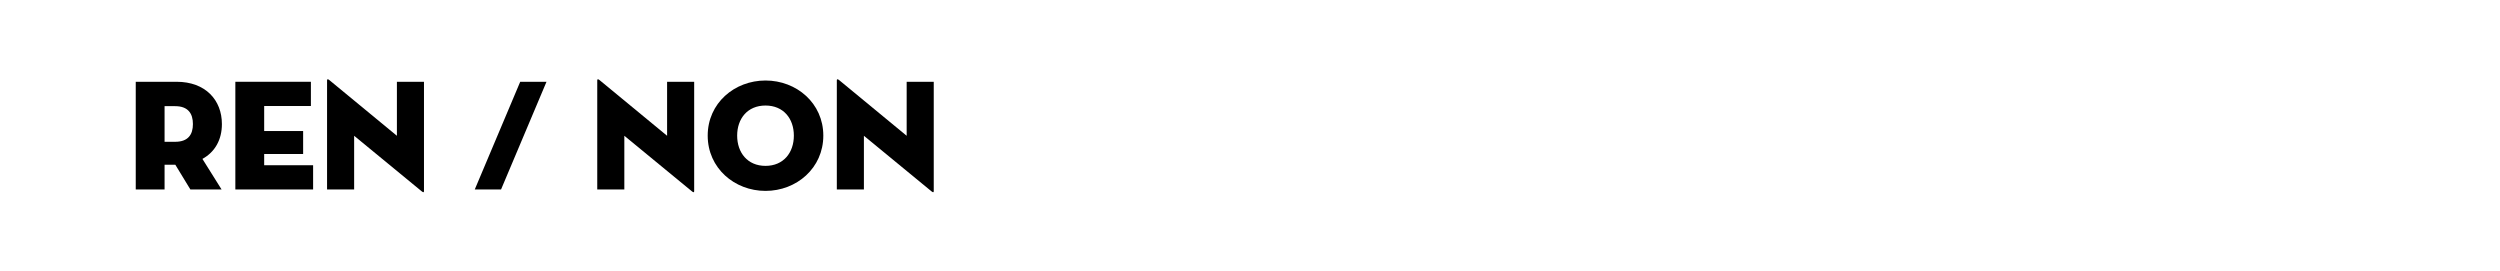 <?xml version="1.0" encoding="utf-8"?>
<svg xmlns="http://www.w3.org/2000/svg" fill="none" height="100%" overflow="visible" preserveAspectRatio="none" style="display: block;" viewBox="0 0 221 24" width="100%">
<g id="Frame 497">
<g id="Frame 495">
<g id="Ren / non">
<path d="M17.894 14.047L19.588 16.749H16.83L15.5 14.565H14.548V16.749H12V7.229H15.612C18.174 7.229 19.616 8.853 19.616 10.967C19.616 12.339 19.014 13.431 17.894 14.047ZM14.548 12.535H15.486C16.634 12.535 17.054 11.891 17.054 10.967C17.054 10.043 16.634 9.385 15.486 9.385H14.548V12.535Z" fill="black"/>
<path d="M20.805 16.749V7.229H27.483V9.371H23.353V11.583H26.797V13.613H23.353V14.607H27.679V16.749H20.805Z" fill="black"/>
<path d="M37.284 16.917L31.306 12.003V16.749H28.912V7.103C28.912 7.019 28.954 6.949 29.108 7.075L35.086 12.003V7.229H37.48V16.889C37.48 17.001 37.438 17.043 37.284 16.917Z" fill="black"/>
<path d="M41.969 16.749L45.987 7.229H48.311L44.293 16.749H41.969Z" fill="black"/>
<path d="M61.169 16.917L55.191 12.003V16.749H52.797V7.103C52.797 7.019 52.839 6.949 52.993 7.075L58.971 12.003V7.229H61.365V16.889C61.365 17.001 61.323 17.043 61.169 16.917Z" fill="black"/>
<path d="M67.671 16.875C64.927 16.875 62.561 14.859 62.561 11.989C62.561 9.119 64.927 7.117 67.671 7.117C70.415 7.117 72.781 9.119 72.781 11.989C72.781 14.859 70.415 16.875 67.671 16.875ZM67.671 14.663C69.267 14.663 70.177 13.487 70.177 11.989C70.177 10.491 69.267 9.329 67.671 9.329C66.075 9.329 65.165 10.491 65.165 11.989C65.165 13.487 66.075 14.663 67.671 14.663Z" fill="black"/>
<path d="M82.347 16.917L76.369 12.003V16.749H73.975V7.103C73.975 7.019 74.017 6.949 74.171 7.075L80.149 12.003V7.229H82.543V16.889C82.543 17.001 82.501 17.043 82.347 16.917Z" fill="black"/>
</g>
</g>
</g>
</svg>
